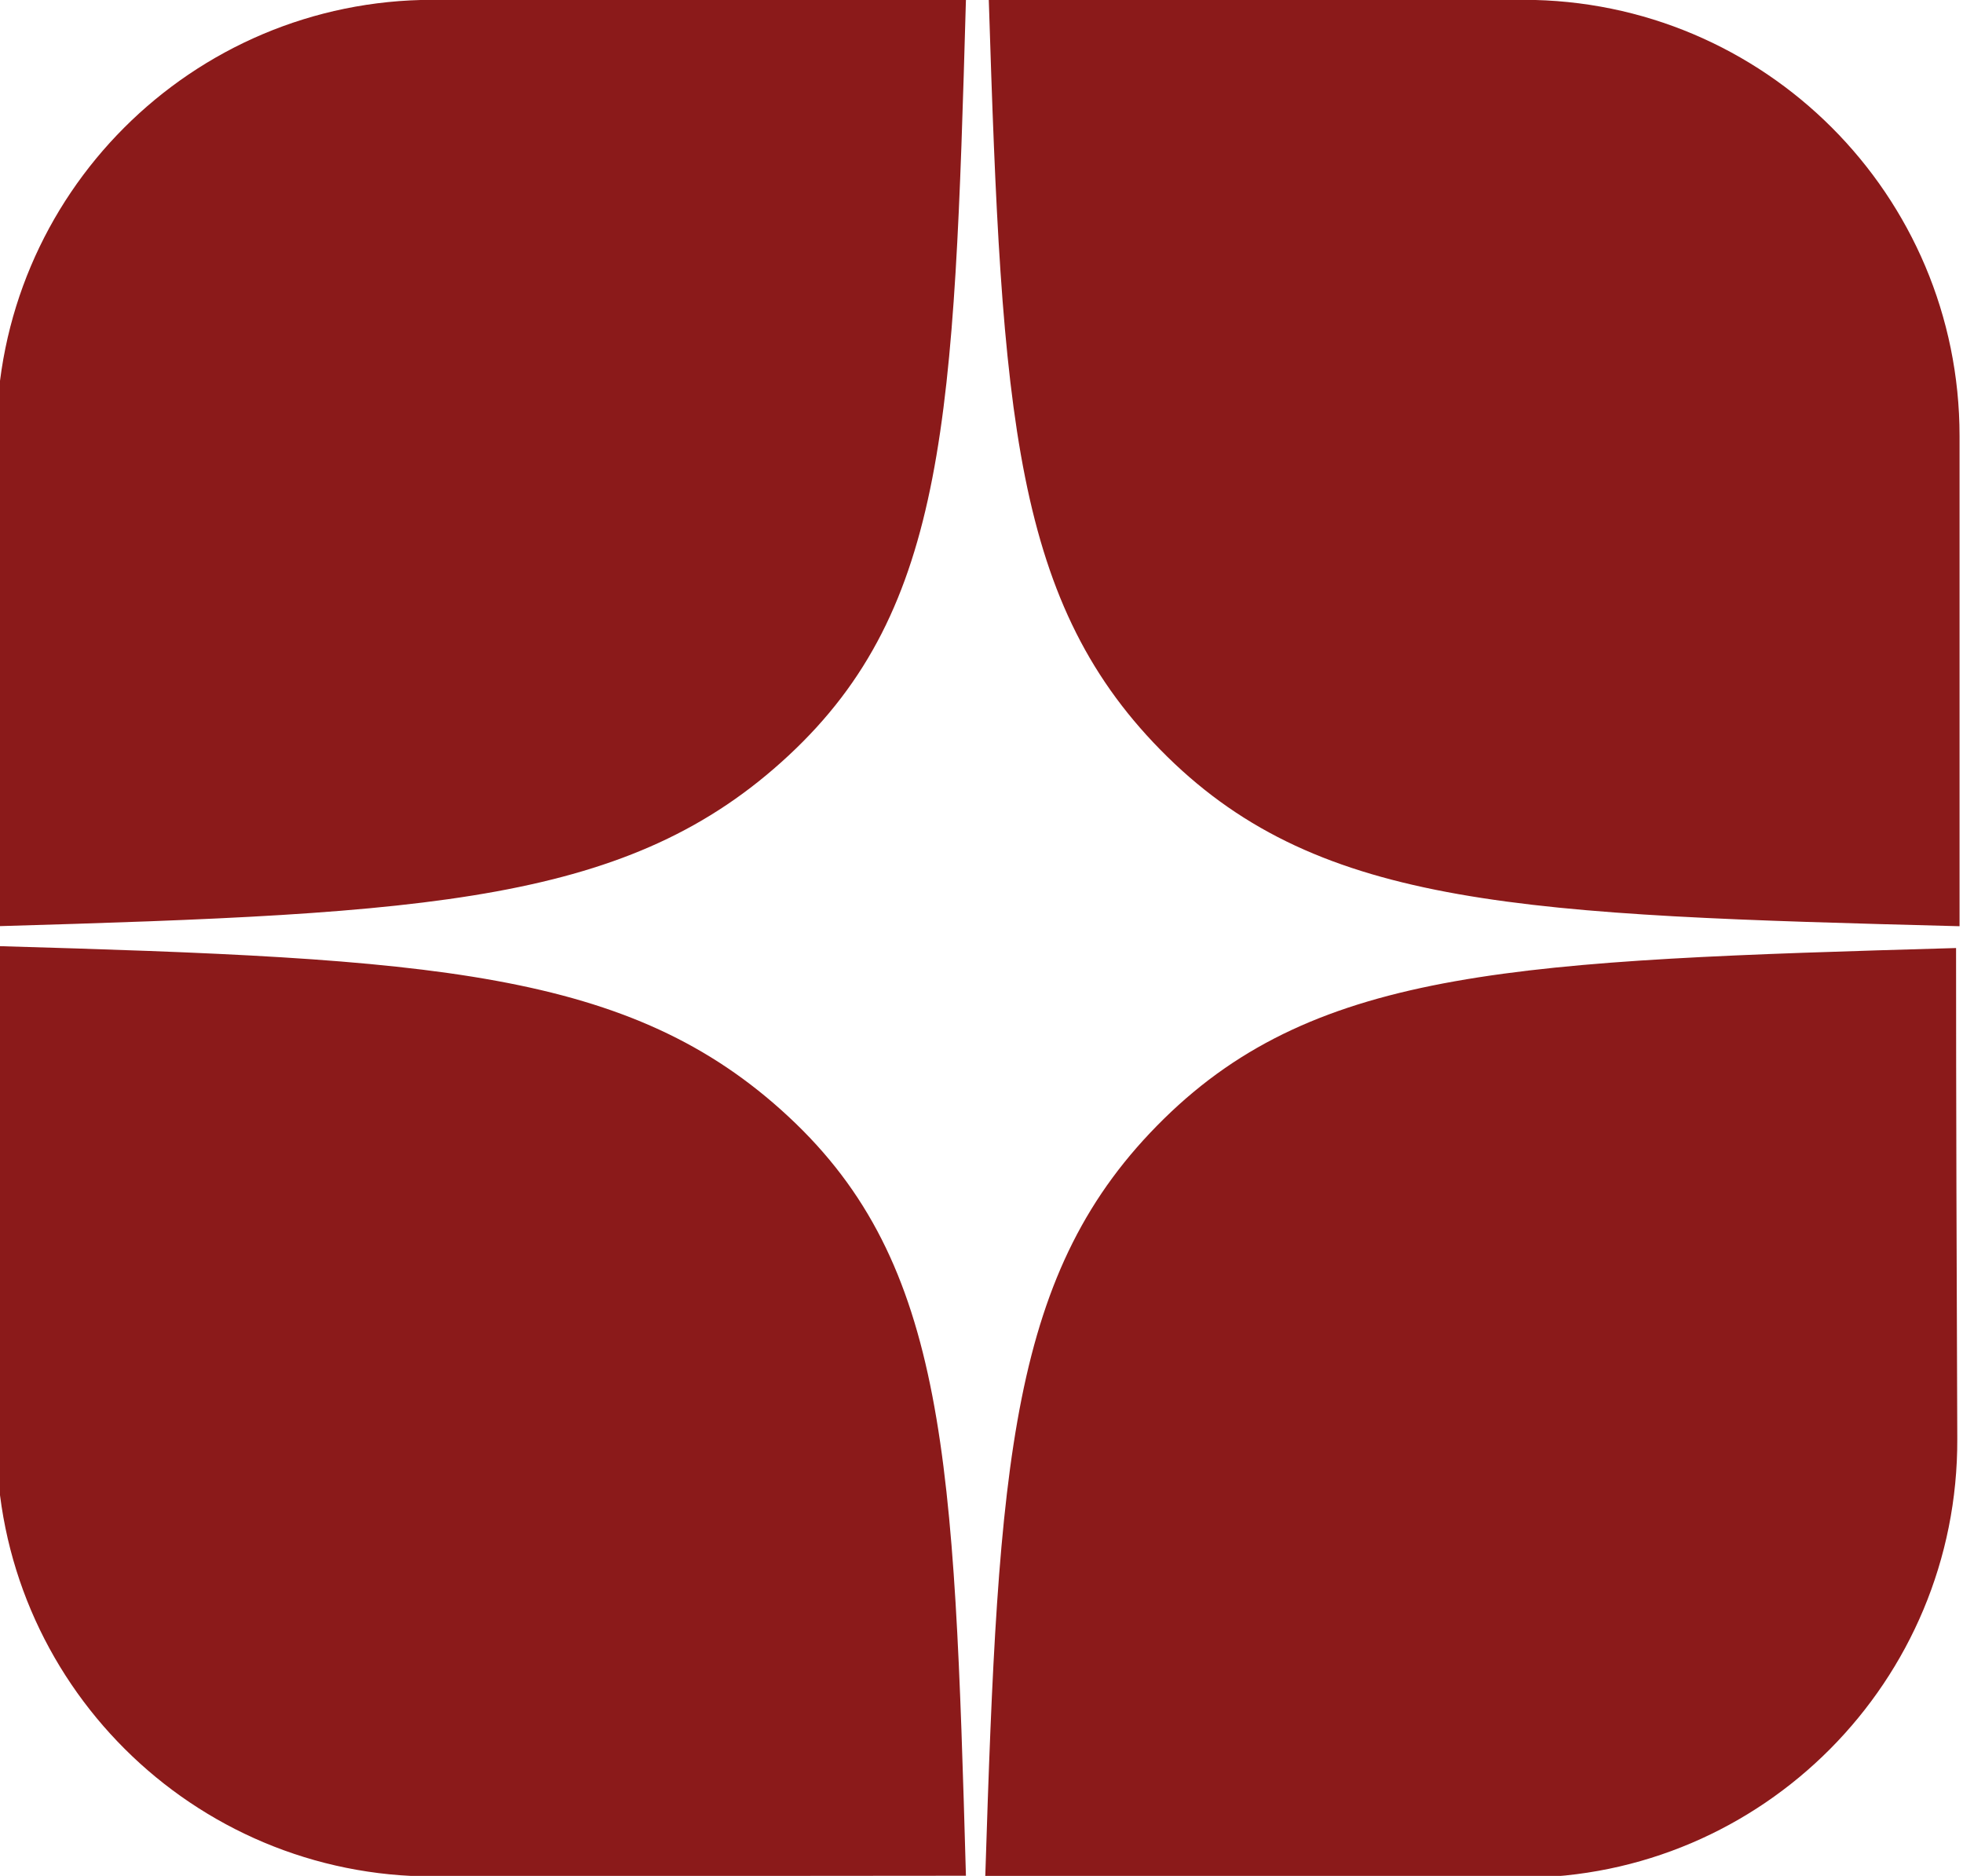<svg width="45" height="43" viewBox="0 0 45 43" fill="none" xmlns="http://www.w3.org/2000/svg">
<g clip-path="url(#clip0_1499_267)">
<path d="M22.143 -0.004C18.306 -0.004 13.838 -0.004 9.919 -0.004C4.396 -0.004 -0.079 4.472 -0.079 9.995C-0.079 13.678 -0.079 17.788 -0.079 21.231C9.889 20.942 14.444 20.7 18.079 17.317C21.714 13.935 21.873 9.521 22.143 -0.004ZM9.954 43.013C4.418 43.026 -0.079 38.544 -0.079 33.007C-0.079 29.299 -0.079 25.157 -0.079 21.686C9.889 21.974 14.444 22.216 18.079 25.599C21.714 28.981 21.873 33.471 22.143 42.996C18.313 42.996 13.862 43.004 9.954 43.013ZM22.587 42.996C22.889 33.471 23.143 29.118 26.683 25.644C30.222 22.171 34.873 22.019 44.841 21.731C44.841 25.173 44.854 29.288 44.869 32.98C44.892 38.527 40.407 43.042 34.86 43.042C30.908 43.042 26.402 43.042 22.54 43.042M22.667 -0.004C22.968 9.521 23.222 13.874 26.762 17.348C30.302 20.821 34.952 20.973 44.921 21.231C44.921 17.78 44.921 13.674 44.921 9.995C44.921 4.472 40.446 -0.004 34.923 -0.004C30.983 -0.004 26.485 -0.004 22.619 -0.004" fill="#8B1A1A"/>
</g>
<defs>
<clipPath id="clip0_1499_267">
<rect width="45" height="43" fill="white"/>
</clipPath>
</defs>
</svg>
